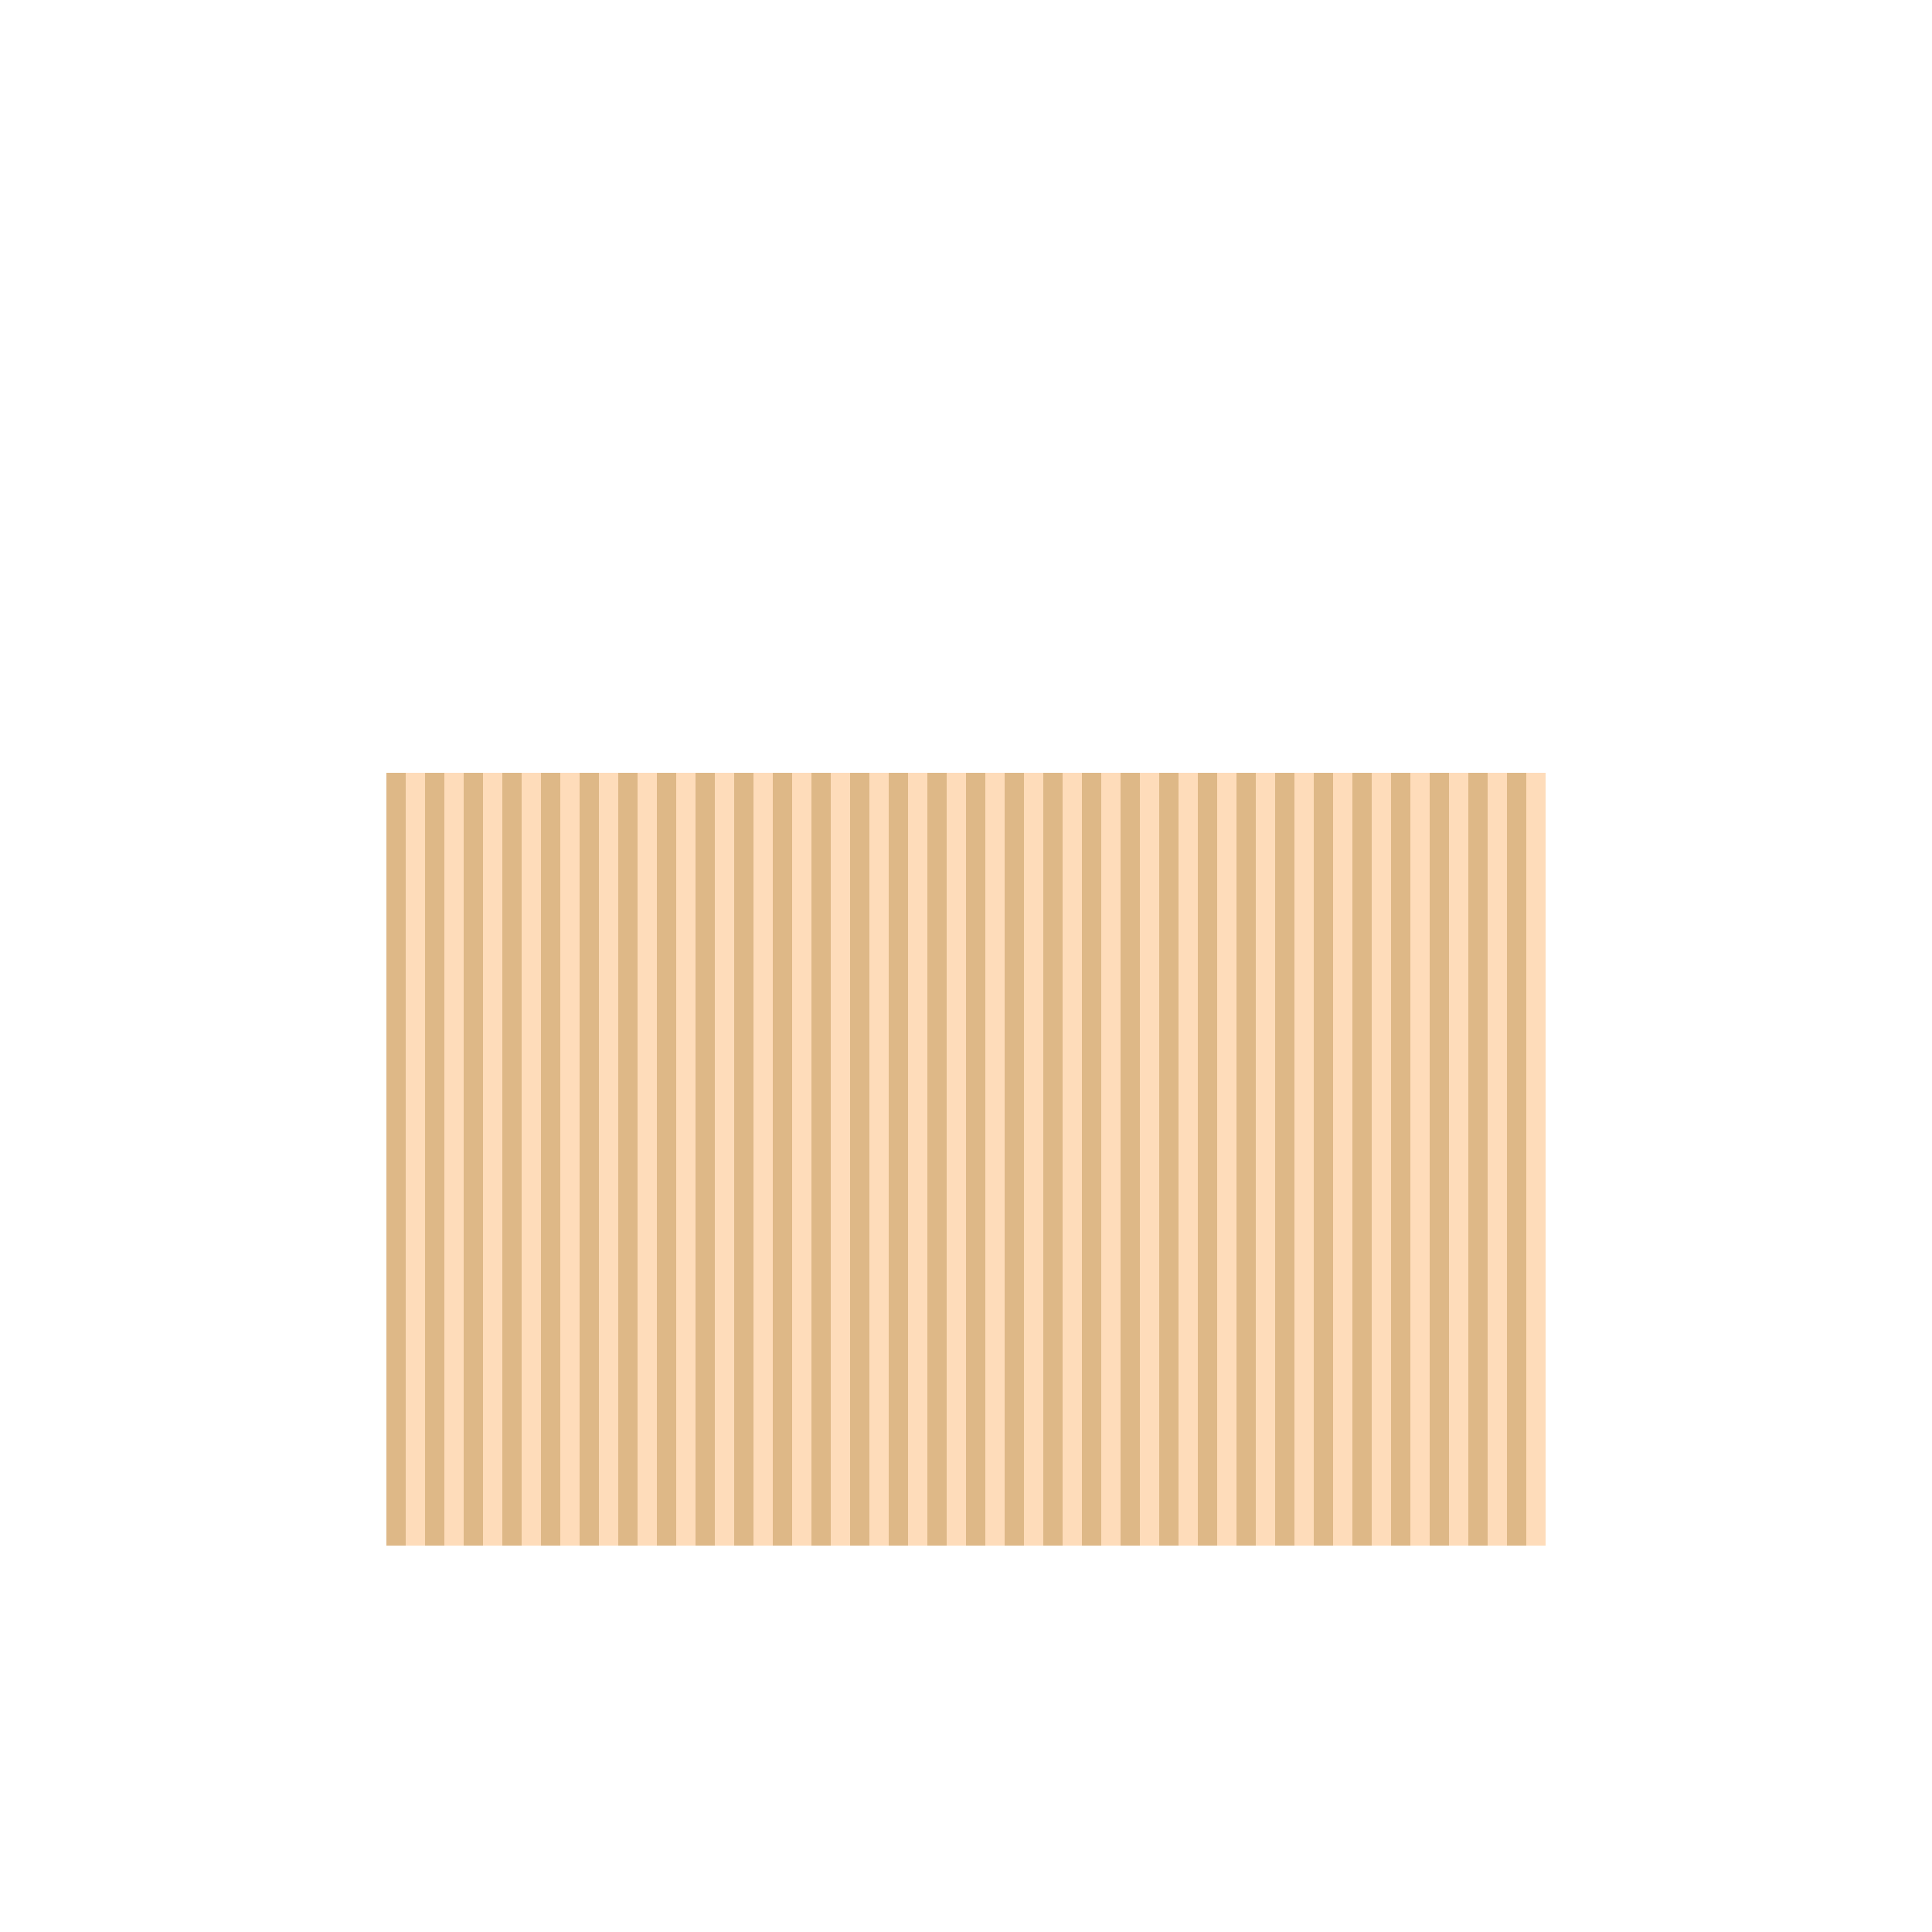 <!--

Generated by DrawGPT.
Free, open source, AI generated images in SVG, PNG, and HTML Canvas format.
https://drawgpt.ai

Created: 2024-01-16T14:06:26.897Z
Link: https://drawgpt.ai/prompt/140780/

-->
<svg xmlns="http://www.w3.org/2000/svg" xmlns:xlink="http://www.w3.org/1999/xlink" width="500" height="500"><defs/><g><rect fill="#FEDCBA" stroke="none" x="100" y="200" width="300" height="200"/><rect fill="#DEB887" stroke="none" x="100" y="200" width="5" height="200"/><rect fill="#DEB887" stroke="none" x="110" y="200" width="5" height="200"/><rect fill="#DEB887" stroke="none" x="120" y="200" width="5" height="200"/><rect fill="#DEB887" stroke="none" x="130" y="200" width="5" height="200"/><rect fill="#DEB887" stroke="none" x="140" y="200" width="5" height="200"/><rect fill="#DEB887" stroke="none" x="150" y="200" width="5" height="200"/><rect fill="#DEB887" stroke="none" x="160" y="200" width="5" height="200"/><rect fill="#DEB887" stroke="none" x="170" y="200" width="5" height="200"/><rect fill="#DEB887" stroke="none" x="180" y="200" width="5" height="200"/><rect fill="#DEB887" stroke="none" x="190" y="200" width="5" height="200"/><rect fill="#DEB887" stroke="none" x="200" y="200" width="5" height="200"/><rect fill="#DEB887" stroke="none" x="210" y="200" width="5" height="200"/><rect fill="#DEB887" stroke="none" x="220" y="200" width="5" height="200"/><rect fill="#DEB887" stroke="none" x="230" y="200" width="5" height="200"/><rect fill="#DEB887" stroke="none" x="240" y="200" width="5" height="200"/><rect fill="#DEB887" stroke="none" x="250" y="200" width="5" height="200"/><rect fill="#DEB887" stroke="none" x="260" y="200" width="5" height="200"/><rect fill="#DEB887" stroke="none" x="270" y="200" width="5" height="200"/><rect fill="#DEB887" stroke="none" x="280" y="200" width="5" height="200"/><rect fill="#DEB887" stroke="none" x="290" y="200" width="5" height="200"/><rect fill="#DEB887" stroke="none" x="300" y="200" width="5" height="200"/><rect fill="#DEB887" stroke="none" x="310" y="200" width="5" height="200"/><rect fill="#DEB887" stroke="none" x="320" y="200" width="5" height="200"/><rect fill="#DEB887" stroke="none" x="330" y="200" width="5" height="200"/><rect fill="#DEB887" stroke="none" x="340" y="200" width="5" height="200"/><rect fill="#DEB887" stroke="none" x="350" y="200" width="5" height="200"/><rect fill="#DEB887" stroke="none" x="360" y="200" width="5" height="200"/><rect fill="#DEB887" stroke="none" x="370" y="200" width="5" height="200"/><rect fill="#DEB887" stroke="none" x="380" y="200" width="5" height="200"/><rect fill="#DEB887" stroke="none" x="390" y="200" width="5" height="200"/></g></svg>